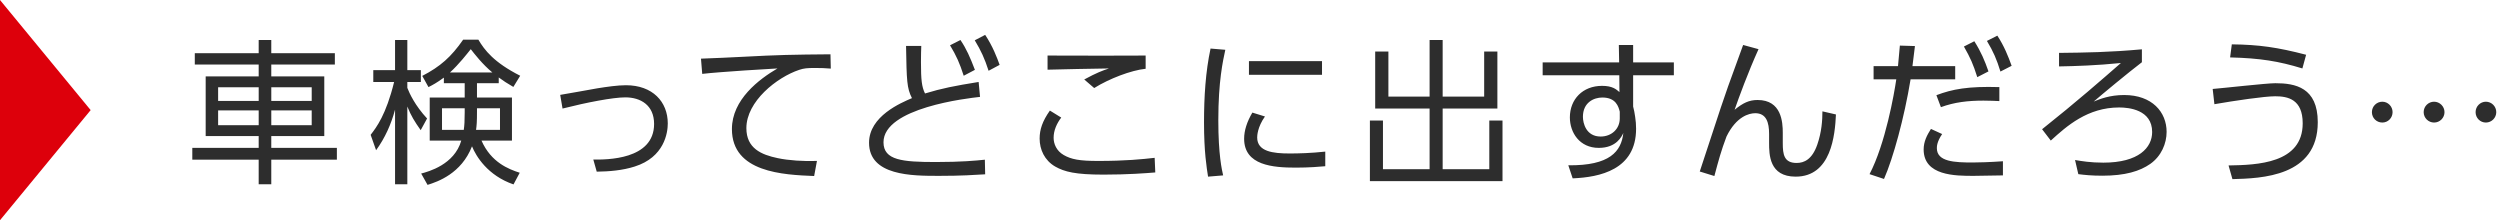 <?xml version="1.0" encoding="UTF-8" standalone="no"?><!DOCTYPE svg PUBLIC "-//W3C//DTD SVG 1.1//EN" "http://www.w3.org/Graphics/SVG/1.1/DTD/svg11.dtd"><svg width="100%" height="100%" viewBox="0 0 386 34" version="1.1" xmlns="http://www.w3.org/2000/svg" xmlns:xlink="http://www.w3.org/1999/xlink" xml:space="preserve" xmlns:serif="http://www.serif.com/" style="fill-rule:evenodd;clip-rule:evenodd;stroke-linejoin:round;stroke-miterlimit:1.414;"><g><path id="車検ってどこに出すんだろう-" serif:id="車検ってどこに出すんだろう…" d="M73.861,6.128c0.937,1.586 2.378,3.505 6.457,5.568l-1.056,1.728c-0.985,-0.576 -1.585,-0.96 -2.257,-1.464l0,0.888l-3.36,0l0,2.208l5.401,0l0,6.649l-4.705,0c1.488,3.384 4.2,4.416 5.905,4.968l-0.96,1.801c-3.985,-1.369 -5.785,-4.345 -6.409,-5.881c-1.632,4.201 -5.304,5.472 -6.865,5.952l-0.984,-1.751c1.104,-0.289 5.135,-1.368 6.193,-5.089l-4.873,0l0,-6.649l5.401,0l0,-2.208l-3.216,0l0,-0.864c-1.081,0.792 -1.753,1.153 -2.377,1.464l-0.96,-1.728c2.784,-1.44 4.464,-2.927 6.313,-5.592l2.352,0Zm-31.975,0.048l0,2.04l9.816,0l0,1.752l-9.816,0l0,1.824l8.184,0l0,9.217l-8.184,0l0,1.824l10.128,0l0,1.824l-10.128,0l0,3.792l-1.945,0l0,-3.792l-10.249,0l0,-1.824l10.249,0l0,-1.824l-8.184,0l0,-9.217l8.184,0l0,-1.824l-9.864,0l0,-1.752l9.864,0l0,-2.04l1.945,0Zm21.006,0l0,4.656l2.088,0l0,1.824l-2.088,0l0,0.913c0.336,0.864 1.2,2.735 3.048,4.727l-0.984,1.801c-0.936,-1.32 -1.488,-2.208 -2.064,-3.649l0,12.001l-1.896,0l0,-11.52c-0.6,2.256 -1.56,4.392 -2.928,6.264l-0.84,-2.376c0.888,-1.152 2.375,-3.071 3.624,-8.161l-3.216,0l0,-1.824l3.36,0l0,-4.656l1.896,0Zm159.855,8.737l6.409,0l0,-6.961l2.04,0l0,8.809l-8.449,0l0,9.36l7.201,0l0,-7.512l2.04,0l0,9.361l-20.474,0l0,-9.361l2.016,0l0,7.512l7.201,0l0,-9.36l-8.401,0l0,-8.809l2.04,0l0,6.961l6.361,0l0,-8.737l2.016,0l0,8.737Zm121.939,12.745c4.488,-0.12 13.177,-0.384 13.177,-8.785c0,-5.377 -3.48,-6.025 -6.553,-6.025c-1.368,0 -8.136,0.768 -9.672,0.888l0.264,2.352c3.192,-0.552 7.728,-1.223 9.384,-1.223c1.944,0 4.249,0.455 4.249,4.176c0,6.216 -7.057,6.432 -11.449,6.505l0.6,2.112Zm-51.636,-17.45c0.168,-1.68 0.168,-1.777 0.288,-3.168l2.328,0.072c-0.144,1.224 -0.192,1.584 -0.384,3.096l6.6,0l0,2.04l-6.888,0c-0.984,5.977 -2.688,12.17 -4.104,15.385l-2.233,-0.744c2.448,-4.678 3.815,-12.449 4.129,-14.641l-3.505,0l0,-2.04l3.769,0Zm-40.895,-3.264l0,2.688l6.288,0l0,1.992l-6.288,0l0,4.824c0.12,0.457 0.24,1.009 0.312,1.584c0.096,0.601 0.144,1.225 0.144,1.849c0,6.336 -5.617,7.488 -9.793,7.657l-0.672,-2.017c6.408,0.072 8.184,-2.136 8.496,-4.992c-0.24,0.504 -1.032,2.304 -3.792,2.304c-2.976,0 -4.464,-2.376 -4.464,-4.705c0,-2.808 1.992,-4.872 4.968,-4.872c1.608,0 2.184,0.529 2.688,0.961l-0.024,-2.593l-11.833,0l0,-1.992l11.809,0l-0.048,-2.688l2.209,0Zm16.984,0c-0.576,1.56 -1.969,5.4 -2.328,6.409c-0.553,1.56 -0.961,2.712 -4.369,13.128l2.256,0.697c0.648,-2.425 1.032,-3.865 1.872,-6.097c1.513,-3.096 3.481,-3.601 4.441,-3.601c1.704,0 2.136,1.416 2.136,3.193l0,1.344c0,1.872 0.024,5.257 4.104,5.257c5.497,0 6.073,-6.433 6.217,-9.601l-2.088,-0.48c0,1.392 -0.12,3.192 -0.792,5.136c-0.792,2.28 -2.016,2.832 -3.193,2.832c-1.944,0 -2.136,-1.32 -2.136,-3.048l0,-1.608c0,-1.656 -0.192,-5.065 -3.888,-5.065c-1.32,0 -2.256,0.457 -3.552,1.512c0.648,-1.871 2.088,-5.808 3.696,-9.36l-2.376,-0.648Zm-82.232,0.552c-0.768,3.6 -1.008,7.44 -1.008,11.4c0,4.585 0.408,6.986 0.624,8.378l2.328,-0.193c-0.192,-0.864 -0.744,-3.168 -0.744,-8.52c0,-6.049 0.72,-9.193 1.08,-10.873l-2.28,-0.192Zm-58.683,0.888c-5.905,0.048 -8.113,0.096 -13.489,0.384c-1.224,0.072 -5.065,0.24 -6.505,0.288l0.192,2.352c2.616,-0.312 10.921,-0.816 11.617,-0.84c-2.832,1.656 -7.032,4.8 -7.032,9.361c0,6.72 7.968,7.056 12.697,7.249l0.432,-2.328c-2.065,0.071 -4.369,-0.073 -6.049,-0.432c-2.544,-0.529 -4.848,-1.513 -4.848,-4.633c0,-4.129 4.704,-7.849 8.16,-9.001c0.721,-0.24 1.225,-0.288 2.425,-0.288c0.936,0 1.632,0.024 2.448,0.096l-0.048,-2.208Zm169.914,11.521c-0.624,0.984 -1.128,1.968 -1.128,3.168c0,4.08 4.896,4.08 7.729,4.08c0.768,0 3.912,-0.048 4.512,-0.072l0,-2.184c-1.992,0.144 -3.816,0.192 -4.632,0.192c-2.784,0 -5.569,-0.096 -5.569,-2.208c0,-0.264 0,-0.984 0.816,-2.184l-1.728,-0.792Zm-155.894,-12.817c-0.024,0.65 -0.048,1.322 -0.048,2.496c0,2.76 0.12,3.816 0.624,4.849c2.592,-0.793 4.56,-1.177 8.281,-1.777l0.216,2.304c-1.945,0.216 -14.906,1.681 -14.906,7.009c0,2.784 2.928,3.048 8.089,3.048c3.96,0 6.192,-0.216 7.561,-0.36l0.048,2.256c-1.561,0.097 -3.673,0.24 -7.129,0.24c-4.152,0 -10.801,0 -10.801,-5.112c0,-4.104 4.944,-6.169 6.625,-6.889c-0.792,-1.56 -0.816,-2.663 -0.912,-8.064l2.352,0Zm188.463,0.527c-5.017,0.457 -8.665,0.505 -12.793,0.553l0,2.088c2.568,-0.048 5.76,-0.144 9.552,-0.528c-2.856,2.496 -6.912,6.049 -12.169,10.225l1.344,1.752c2.473,-2.256 5.689,-5.112 10.561,-5.112c1.465,0 5.089,0.336 5.089,3.792c0,2.4 -2.064,4.729 -7.537,4.729c-1.968,0 -3.408,-0.241 -4.368,-0.409l0.504,2.184c0.936,0.121 2.04,0.24 3.72,0.24c3.505,0 5.785,-0.696 7.393,-1.824c1.704,-1.2 2.52,-3.144 2.52,-4.944c0,-3.048 -2.232,-5.689 -6.553,-5.689c-2.256,0 -3.744,0.625 -4.704,1.009c1.392,-1.2 5.304,-4.441 7.441,-6.073l0,-1.993Zm-168.606,9.458c-1.152,1.632 -1.584,2.928 -1.584,4.32c0,1.68 0.744,3.36 2.4,4.321c1.44,0.816 3.12,1.248 7.465,1.248c3.72,0 6.528,-0.216 7.992,-0.336l-0.096,-2.257c-1.92,0.216 -4.488,0.481 -8.713,0.481c-2.904,0 -4.152,-0.241 -5.328,-0.913c-1.128,-0.648 -1.56,-1.728 -1.56,-2.664c0,-1.128 0.48,-2.208 1.176,-3.12l-1.752,-1.08Zm-69.967,9.432c1.92,-0.024 3.984,-0.191 5.856,-0.791c4.585,-1.441 5.113,-5.209 5.113,-6.649c0,-3.361 -2.352,-5.905 -6.457,-5.905c-1.272,0 -2.952,0.24 -4.44,0.48c-0.816,0.145 -4.8,0.864 -5.712,1.009l0.36,2.112c3.696,-0.937 7.776,-1.728 9.696,-1.728c2.353,0 4.441,1.199 4.441,4.104c0,5.568 -7.393,5.52 -9.385,5.497l0.528,1.871Zm101.23,-9.121c-0.84,1.417 -1.272,2.785 -1.272,4.033c0,4.129 4.44,4.465 7.992,4.465c2.04,0 3.721,-0.145 4.537,-0.217l0,-2.256c-2.209,0.24 -4.177,0.288 -5.497,0.288c-2.568,0 -5.016,-0.288 -5.016,-2.472c0,-0.216 0.024,-1.584 1.2,-3.24l-1.944,-0.601Zm56.726,0.912c0,1.585 -1.248,2.785 -2.952,2.785c-2.232,0 -2.736,-2.04 -2.736,-3.049c0,-2.208 1.68,-2.976 3,-2.976c2.112,0 2.496,1.416 2.688,2.185l0,1.055Zm-178.485,1.753c0.096,-0.65 0.144,-1.346 0.144,-2.736l0,-0.6l-3.504,0l0,3.336l3.36,0Zm5.592,0l0,-3.336l-3.552,0l0,0.551c0,1.513 -0.048,2.137 -0.144,2.785l3.696,0Zm-37.256,-0.72l0,-2.281l-6.264,0l0,2.281l6.264,0Zm8.185,0l0,-2.281l-6.24,0l0,2.281l6.24,0Zm319.703,-3.625c-0.864,0 -1.608,0.696 -1.608,1.609c0,0.912 0.72,1.608 1.608,1.608c0.888,0 1.584,-0.72 1.584,-1.608c0,-0.888 -0.72,-1.609 -1.584,-1.609Zm7.992,0c-0.864,0 -1.608,0.696 -1.608,1.609c0,0.912 0.744,1.608 1.608,1.608c0.888,0 1.609,-0.72 1.609,-1.608c0,-0.888 -0.744,-1.609 -1.609,-1.609Zm7.993,0c-0.84,0 -1.584,0.696 -1.584,1.609c0,0.912 0.72,1.608 1.584,1.608c0.888,0 1.608,-0.72 1.608,-1.608c0,-0.888 -0.72,-1.609 -1.608,-1.609Zm-75.115,-2.256c-4.824,-0.144 -7.249,0.312 -9.721,1.249l0.696,1.848c2.113,-0.768 4.153,-1.009 6.577,-1.009c1.08,0 1.8,0.048 2.448,0.072l0,-2.16Zm-260.573,2.136l0,-2.112l-6.24,0l0,2.112l6.24,0Zm-8.185,0l0,-2.112l-6.264,0l0,2.112l6.264,0Zm136.945,-7.008c-1.872,0.024 -10.849,0.024 -15.145,0l0,2.184c0.36,-0.024 8.52,-0.192 9.481,-0.192c-1.009,0.336 -1.873,0.648 -3.817,1.704l1.536,1.32c2.353,-1.464 5.689,-2.736 7.945,-2.976l0,-2.04Zm126.341,-1.393c1.008,1.777 1.416,2.689 2.064,4.729l1.728,-0.888c-0.576,-1.656 -1.152,-3.024 -2.184,-4.657l-1.608,0.816Zm-156.543,-0.191c0.984,1.632 1.488,2.76 2.112,4.704l1.728,-0.912c-0.744,-1.944 -1.296,-3.216 -2.232,-4.608l-1.608,0.816Zm57.433,2.448l0,2.112l-11.281,0l0,-2.112l11.281,0Zm-128.096,1.752c-1.513,-1.25 -2.76,-2.857 -3.336,-3.6c-0.576,0.72 -1.824,2.328 -3.216,3.6l6.552,0Zm230.758,-4.873c1.008,1.681 1.512,2.857 2.088,4.729l1.728,-0.888c-0.528,-1.464 -1.152,-3.048 -2.208,-4.657l-1.608,0.816Zm-156.279,-0.095c0.985,1.632 1.513,2.784 2.137,4.704l1.704,-0.912c-0.408,-1.128 -1.056,-2.856 -2.232,-4.632l-1.609,0.84Zm205.563,2.232c-4.417,-1.152 -7.273,-1.56 -11.473,-1.608l-0.264,2.016c4.632,0.12 7.488,0.576 11.161,1.704l0.576,-2.112Z" style="fill:#2d2d2d;"/><path id="多角形-8" serif:id="多角形 8" d="M13.998,17.001l-13.999,17.003l0,-34.005l13.999,17.002Z" style="fill:#dd000b;fill-rule:nonzero;"/></g></svg>